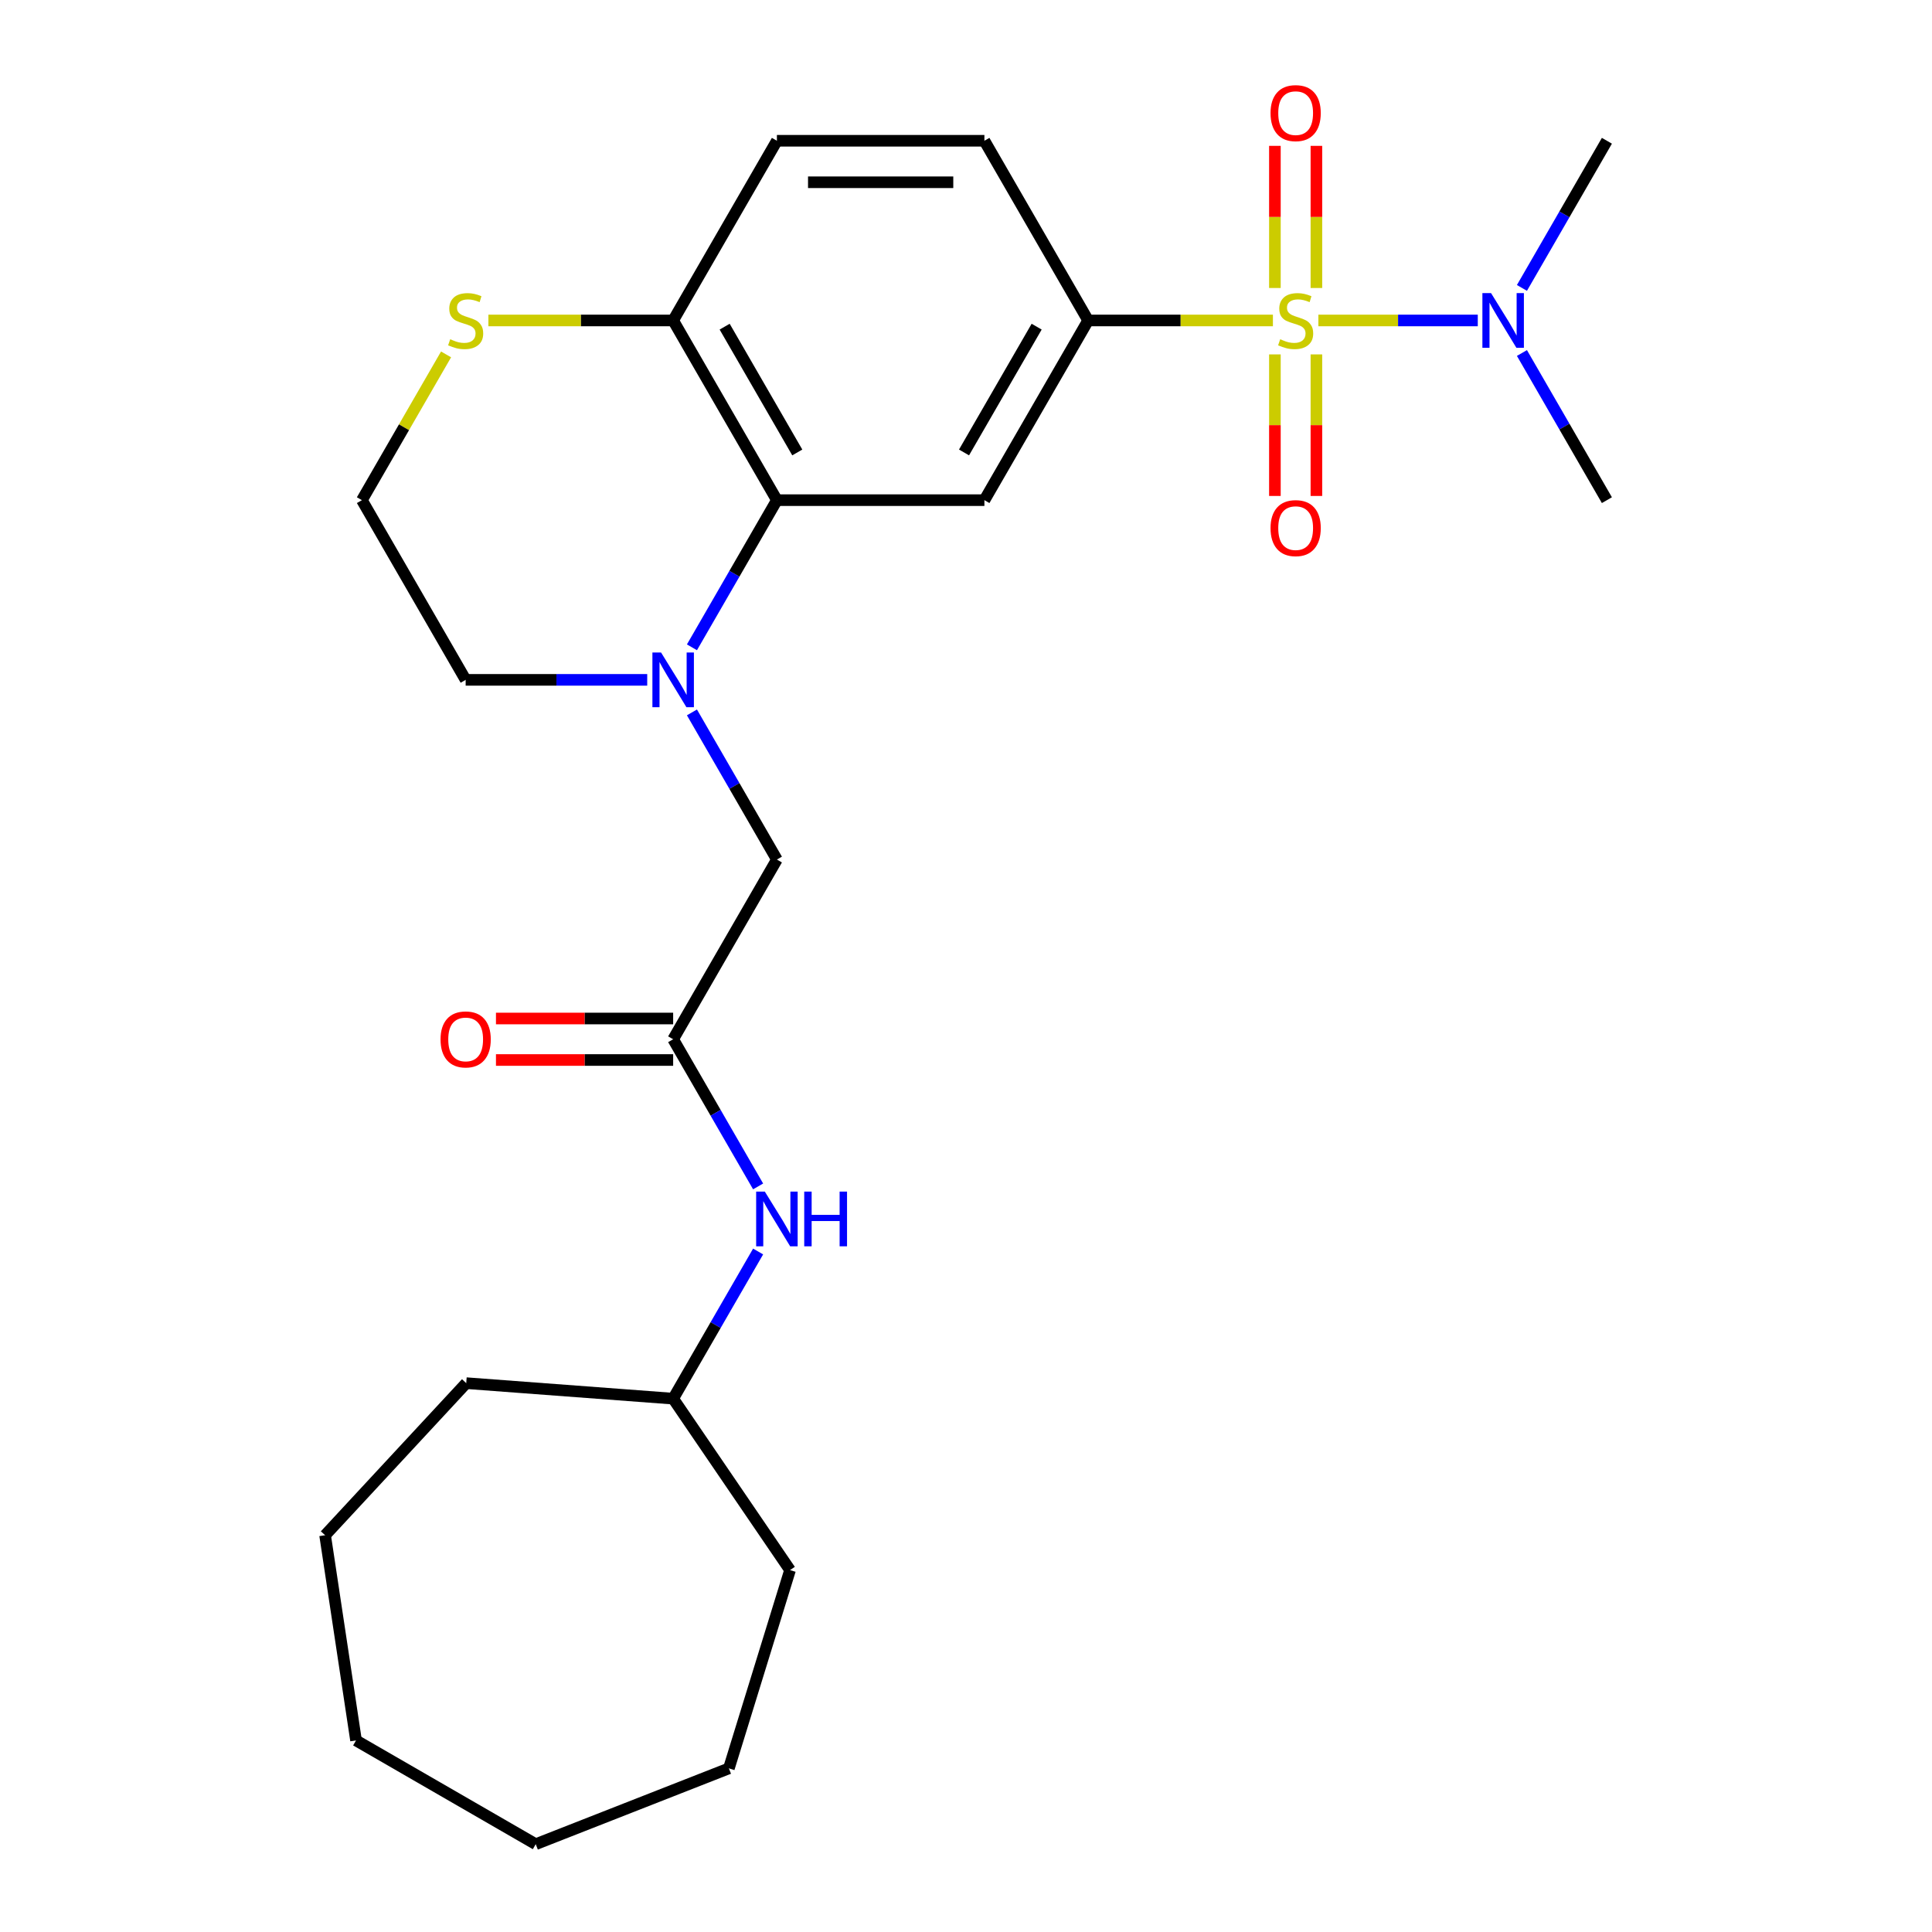 <?xml version='1.0' encoding='iso-8859-1'?>
<svg version='1.1' baseProfile='full'
              xmlns='http://www.w3.org/2000/svg'
                      xmlns:rdkit='http://www.rdkit.org/xml'
                      xmlns:xlink='http://www.w3.org/1999/xlink'
                  xml:space='preserve'
width='1000px' height='1000px' viewBox='0 0 1000 1000'>
<!-- END OF HEADER -->
<rect style='opacity:1.0;fill:#FFFFFF;stroke:none' width='1000' height='1000' x='0' y='0'> </rect>
<path class='bond-1' d='M 658.861,165.871 L 611.043,165.871' style='fill:none;fill-rule:evenodd;stroke:#CCCC00;stroke-width:6px;stroke-linecap:butt;stroke-linejoin:miter;stroke-opacity:1' />
<path class='bond-1' d='M 611.043,165.871 L 563.225,165.871' style='fill:none;fill-rule:evenodd;stroke:#000000;stroke-width:6px;stroke-linecap:butt;stroke-linejoin:miter;stroke-opacity:1' />
<path class='bond-5' d='M 682.391,165.871 L 723.643,165.871' style='fill:none;fill-rule:evenodd;stroke:#CCCC00;stroke-width:6px;stroke-linecap:butt;stroke-linejoin:miter;stroke-opacity:1' />
<path class='bond-5' d='M 723.643,165.871 L 764.896,165.871' style='fill:none;fill-rule:evenodd;stroke:#0000FF;stroke-width:6px;stroke-linecap:butt;stroke-linejoin:miter;stroke-opacity:1' />
<path class='bond-7' d='M 659.886,183.436 L 659.886,220.07' style='fill:none;fill-rule:evenodd;stroke:#CCCC00;stroke-width:6px;stroke-linecap:butt;stroke-linejoin:miter;stroke-opacity:1' />
<path class='bond-7' d='M 659.886,220.07 L 659.886,256.705' style='fill:none;fill-rule:evenodd;stroke:#FF0000;stroke-width:6px;stroke-linecap:butt;stroke-linejoin:miter;stroke-opacity:1' />
<path class='bond-7' d='M 681.366,183.436 L 681.366,220.07' style='fill:none;fill-rule:evenodd;stroke:#CCCC00;stroke-width:6px;stroke-linecap:butt;stroke-linejoin:miter;stroke-opacity:1' />
<path class='bond-7' d='M 681.366,220.07 L 681.366,256.705' style='fill:none;fill-rule:evenodd;stroke:#FF0000;stroke-width:6px;stroke-linecap:butt;stroke-linejoin:miter;stroke-opacity:1' />
<path class='bond-8' d='M 681.366,149.066 L 681.366,112.28' style='fill:none;fill-rule:evenodd;stroke:#CCCC00;stroke-width:6px;stroke-linecap:butt;stroke-linejoin:miter;stroke-opacity:1' />
<path class='bond-8' d='M 681.366,112.28 L 681.366,75.495' style='fill:none;fill-rule:evenodd;stroke:#FF0000;stroke-width:6px;stroke-linecap:butt;stroke-linejoin:miter;stroke-opacity:1' />
<path class='bond-8' d='M 659.886,149.066 L 659.886,112.28' style='fill:none;fill-rule:evenodd;stroke:#CCCC00;stroke-width:6px;stroke-linecap:butt;stroke-linejoin:miter;stroke-opacity:1' />
<path class='bond-8' d='M 659.886,112.28 L 659.886,75.495' style='fill:none;fill-rule:evenodd;stroke:#FF0000;stroke-width:6px;stroke-linecap:butt;stroke-linejoin:miter;stroke-opacity:1' />
<path class='bond-0' d='M 358.15,335.049 L 380.137,296.965' style='fill:none;fill-rule:evenodd;stroke:#0000FF;stroke-width:6px;stroke-linecap:butt;stroke-linejoin:miter;stroke-opacity:1' />
<path class='bond-0' d='M 380.137,296.965 L 402.125,258.882' style='fill:none;fill-rule:evenodd;stroke:#000000;stroke-width:6px;stroke-linecap:butt;stroke-linejoin:miter;stroke-opacity:1' />
<path class='bond-6' d='M 358.15,368.739 L 380.137,406.822' style='fill:none;fill-rule:evenodd;stroke:#0000FF;stroke-width:6px;stroke-linecap:butt;stroke-linejoin:miter;stroke-opacity:1' />
<path class='bond-6' d='M 380.137,406.822 L 402.125,444.905' style='fill:none;fill-rule:evenodd;stroke:#000000;stroke-width:6px;stroke-linecap:butt;stroke-linejoin:miter;stroke-opacity:1' />
<path class='bond-15' d='M 334.999,351.894 L 288.012,351.894' style='fill:none;fill-rule:evenodd;stroke:#0000FF;stroke-width:6px;stroke-linecap:butt;stroke-linejoin:miter;stroke-opacity:1' />
<path class='bond-15' d='M 288.012,351.894 L 241.024,351.894' style='fill:none;fill-rule:evenodd;stroke:#000000;stroke-width:6px;stroke-linecap:butt;stroke-linejoin:miter;stroke-opacity:1' />
<path class='bond-3' d='M 563.225,165.871 L 509.525,258.882' style='fill:none;fill-rule:evenodd;stroke:#000000;stroke-width:6px;stroke-linecap:butt;stroke-linejoin:miter;stroke-opacity:1' />
<path class='bond-3' d='M 536.568,169.082 L 498.978,234.19' style='fill:none;fill-rule:evenodd;stroke:#000000;stroke-width:6px;stroke-linecap:butt;stroke-linejoin:miter;stroke-opacity:1' />
<path class='bond-12' d='M 563.225,165.871 L 509.525,72.859' style='fill:none;fill-rule:evenodd;stroke:#000000;stroke-width:6px;stroke-linecap:butt;stroke-linejoin:miter;stroke-opacity:1' />
<path class='bond-2' d='M 402.125,258.882 L 509.525,258.882' style='fill:none;fill-rule:evenodd;stroke:#000000;stroke-width:6px;stroke-linecap:butt;stroke-linejoin:miter;stroke-opacity:1' />
<path class='bond-26' d='M 402.125,258.882 L 348.424,165.871' style='fill:none;fill-rule:evenodd;stroke:#000000;stroke-width:6px;stroke-linecap:butt;stroke-linejoin:miter;stroke-opacity:1' />
<path class='bond-26' d='M 412.672,234.19 L 375.082,169.082' style='fill:none;fill-rule:evenodd;stroke:#000000;stroke-width:6px;stroke-linecap:butt;stroke-linejoin:miter;stroke-opacity:1' />
<path class='bond-4' d='M 348.424,537.917 L 402.125,444.905' style='fill:none;fill-rule:evenodd;stroke:#000000;stroke-width:6px;stroke-linecap:butt;stroke-linejoin:miter;stroke-opacity:1' />
<path class='bond-11' d='M 348.424,537.917 L 370.412,576' style='fill:none;fill-rule:evenodd;stroke:#000000;stroke-width:6px;stroke-linecap:butt;stroke-linejoin:miter;stroke-opacity:1' />
<path class='bond-11' d='M 370.412,576 L 392.399,614.084' style='fill:none;fill-rule:evenodd;stroke:#0000FF;stroke-width:6px;stroke-linecap:butt;stroke-linejoin:miter;stroke-opacity:1' />
<path class='bond-13' d='M 348.424,527.177 L 302.567,527.177' style='fill:none;fill-rule:evenodd;stroke:#000000;stroke-width:6px;stroke-linecap:butt;stroke-linejoin:miter;stroke-opacity:1' />
<path class='bond-13' d='M 302.567,527.177 L 256.709,527.177' style='fill:none;fill-rule:evenodd;stroke:#FF0000;stroke-width:6px;stroke-linecap:butt;stroke-linejoin:miter;stroke-opacity:1' />
<path class='bond-13' d='M 348.424,548.657 L 302.567,548.657' style='fill:none;fill-rule:evenodd;stroke:#000000;stroke-width:6px;stroke-linecap:butt;stroke-linejoin:miter;stroke-opacity:1' />
<path class='bond-13' d='M 302.567,548.657 L 256.709,548.657' style='fill:none;fill-rule:evenodd;stroke:#FF0000;stroke-width:6px;stroke-linecap:butt;stroke-linejoin:miter;stroke-opacity:1' />
<path class='bond-18' d='M 787.752,149.026 L 809.739,110.942' style='fill:none;fill-rule:evenodd;stroke:#0000FF;stroke-width:6px;stroke-linecap:butt;stroke-linejoin:miter;stroke-opacity:1' />
<path class='bond-18' d='M 809.739,110.942 L 831.727,72.859' style='fill:none;fill-rule:evenodd;stroke:#000000;stroke-width:6px;stroke-linecap:butt;stroke-linejoin:miter;stroke-opacity:1' />
<path class='bond-19' d='M 787.752,182.716 L 809.739,220.799' style='fill:none;fill-rule:evenodd;stroke:#0000FF;stroke-width:6px;stroke-linecap:butt;stroke-linejoin:miter;stroke-opacity:1' />
<path class='bond-19' d='M 809.739,220.799 L 831.727,258.882' style='fill:none;fill-rule:evenodd;stroke:#000000;stroke-width:6px;stroke-linecap:butt;stroke-linejoin:miter;stroke-opacity:1' />
<path class='bond-9' d='M 348.424,165.871 L 402.125,72.859' style='fill:none;fill-rule:evenodd;stroke:#000000;stroke-width:6px;stroke-linecap:butt;stroke-linejoin:miter;stroke-opacity:1' />
<path class='bond-10' d='M 348.424,165.871 L 300.607,165.871' style='fill:none;fill-rule:evenodd;stroke:#000000;stroke-width:6px;stroke-linecap:butt;stroke-linejoin:miter;stroke-opacity:1' />
<path class='bond-10' d='M 300.607,165.871 L 252.789,165.871' style='fill:none;fill-rule:evenodd;stroke:#CCCC00;stroke-width:6px;stroke-linecap:butt;stroke-linejoin:miter;stroke-opacity:1' />
<path class='bond-16' d='M 230.883,183.436 L 209.103,221.159' style='fill:none;fill-rule:evenodd;stroke:#CCCC00;stroke-width:6px;stroke-linecap:butt;stroke-linejoin:miter;stroke-opacity:1' />
<path class='bond-16' d='M 209.103,221.159 L 187.324,258.882' style='fill:none;fill-rule:evenodd;stroke:#000000;stroke-width:6px;stroke-linecap:butt;stroke-linejoin:miter;stroke-opacity:1' />
<path class='bond-17' d='M 392.399,647.774 L 370.412,685.857' style='fill:none;fill-rule:evenodd;stroke:#0000FF;stroke-width:6px;stroke-linecap:butt;stroke-linejoin:miter;stroke-opacity:1' />
<path class='bond-17' d='M 370.412,685.857 L 348.424,723.94' style='fill:none;fill-rule:evenodd;stroke:#000000;stroke-width:6px;stroke-linecap:butt;stroke-linejoin:miter;stroke-opacity:1' />
<path class='bond-14' d='M 509.525,72.859 L 402.125,72.859' style='fill:none;fill-rule:evenodd;stroke:#000000;stroke-width:6px;stroke-linecap:butt;stroke-linejoin:miter;stroke-opacity:1' />
<path class='bond-14' d='M 493.415,94.339 L 418.235,94.339' style='fill:none;fill-rule:evenodd;stroke:#000000;stroke-width:6px;stroke-linecap:butt;stroke-linejoin:miter;stroke-opacity:1' />
<path class='bond-27' d='M 241.024,351.894 L 187.324,258.882' style='fill:none;fill-rule:evenodd;stroke:#000000;stroke-width:6px;stroke-linecap:butt;stroke-linejoin:miter;stroke-opacity:1' />
<path class='bond-20' d='M 348.424,723.94 L 408.925,812.679' style='fill:none;fill-rule:evenodd;stroke:#000000;stroke-width:6px;stroke-linecap:butt;stroke-linejoin:miter;stroke-opacity:1' />
<path class='bond-21' d='M 348.424,723.94 L 241.324,715.914' style='fill:none;fill-rule:evenodd;stroke:#000000;stroke-width:6px;stroke-linecap:butt;stroke-linejoin:miter;stroke-opacity:1' />
<path class='bond-22' d='M 408.925,812.679 L 377.268,915.308' style='fill:none;fill-rule:evenodd;stroke:#000000;stroke-width:6px;stroke-linecap:butt;stroke-linejoin:miter;stroke-opacity:1' />
<path class='bond-23' d='M 241.324,715.914 L 168.273,794.644' style='fill:none;fill-rule:evenodd;stroke:#000000;stroke-width:6px;stroke-linecap:butt;stroke-linejoin:miter;stroke-opacity:1' />
<path class='bond-24' d='M 377.268,915.308 L 277.292,954.545' style='fill:none;fill-rule:evenodd;stroke:#000000;stroke-width:6px;stroke-linecap:butt;stroke-linejoin:miter;stroke-opacity:1' />
<path class='bond-25' d='M 168.273,794.644 L 184.28,900.845' style='fill:none;fill-rule:evenodd;stroke:#000000;stroke-width:6px;stroke-linecap:butt;stroke-linejoin:miter;stroke-opacity:1' />
<path class='bond-28' d='M 277.292,954.545 L 184.28,900.845' style='fill:none;fill-rule:evenodd;stroke:#000000;stroke-width:6px;stroke-linecap:butt;stroke-linejoin:miter;stroke-opacity:1' />
<path  class='atom-0' d='M 662.626 175.591
Q 662.946 175.711, 664.266 176.271
Q 665.586 176.831, 667.026 177.191
Q 668.506 177.511, 669.946 177.511
Q 672.626 177.511, 674.186 176.231
Q 675.746 174.911, 675.746 172.631
Q 675.746 171.071, 674.946 170.111
Q 674.186 169.151, 672.986 168.631
Q 671.786 168.111, 669.786 167.511
Q 667.266 166.751, 665.746 166.031
Q 664.266 165.311, 663.186 163.791
Q 662.146 162.271, 662.146 159.711
Q 662.146 156.151, 664.546 153.951
Q 666.986 151.751, 671.786 151.751
Q 675.066 151.751, 678.786 153.311
L 677.866 156.391
Q 674.466 154.991, 671.906 154.991
Q 669.146 154.991, 667.626 156.151
Q 666.106 157.271, 666.146 159.231
Q 666.146 160.751, 666.906 161.671
Q 667.706 162.591, 668.826 163.111
Q 669.986 163.631, 671.906 164.231
Q 674.466 165.031, 675.986 165.831
Q 677.506 166.631, 678.586 168.271
Q 679.706 169.871, 679.706 172.631
Q 679.706 176.551, 677.066 178.671
Q 674.466 180.751, 670.106 180.751
Q 667.586 180.751, 665.666 180.191
Q 663.786 179.671, 661.546 178.751
L 662.626 175.591
' fill='#CCCC00'/>
<path  class='atom-1' d='M 342.164 337.734
L 351.444 352.734
Q 352.364 354.214, 353.844 356.894
Q 355.324 359.574, 355.404 359.734
L 355.404 337.734
L 359.164 337.734
L 359.164 366.054
L 355.284 366.054
L 345.324 349.654
Q 344.164 347.734, 342.924 345.534
Q 341.724 343.334, 341.364 342.654
L 341.364 366.054
L 337.684 366.054
L 337.684 337.734
L 342.164 337.734
' fill='#0000FF'/>
<path  class='atom-6' d='M 771.766 151.711
L 781.046 166.711
Q 781.966 168.191, 783.446 170.871
Q 784.926 173.551, 785.006 173.711
L 785.006 151.711
L 788.766 151.711
L 788.766 180.031
L 784.886 180.031
L 774.926 163.631
Q 773.766 161.711, 772.526 159.511
Q 771.326 157.311, 770.966 156.631
L 770.966 180.031
L 767.286 180.031
L 767.286 151.711
L 771.766 151.711
' fill='#0000FF'/>
<path  class='atom-8' d='M 657.626 273.351
Q 657.626 266.551, 660.986 262.751
Q 664.346 258.951, 670.626 258.951
Q 676.906 258.951, 680.266 262.751
Q 683.626 266.551, 683.626 273.351
Q 683.626 280.231, 680.226 284.151
Q 676.826 288.031, 670.626 288.031
Q 664.386 288.031, 660.986 284.151
Q 657.626 280.271, 657.626 273.351
M 670.626 284.831
Q 674.946 284.831, 677.266 281.951
Q 679.626 279.031, 679.626 273.351
Q 679.626 267.791, 677.266 264.991
Q 674.946 262.151, 670.626 262.151
Q 666.306 262.151, 663.946 264.951
Q 661.626 267.751, 661.626 273.351
Q 661.626 279.071, 663.946 281.951
Q 666.306 284.831, 670.626 284.831
' fill='#FF0000'/>
<path  class='atom-9' d='M 657.626 58.55
Q 657.626 51.75, 660.986 47.95
Q 664.346 44.15, 670.626 44.15
Q 676.906 44.15, 680.266 47.95
Q 683.626 51.75, 683.626 58.55
Q 683.626 65.43, 680.226 69.35
Q 676.826 73.23, 670.626 73.23
Q 664.386 73.23, 660.986 69.35
Q 657.626 65.47, 657.626 58.55
M 670.626 70.03
Q 674.946 70.03, 677.266 67.15
Q 679.626 64.23, 679.626 58.55
Q 679.626 52.99, 677.266 50.19
Q 674.946 47.35, 670.626 47.35
Q 666.306 47.35, 663.946 50.15
Q 661.626 52.95, 661.626 58.55
Q 661.626 64.27, 663.946 67.15
Q 666.306 70.03, 670.626 70.03
' fill='#FF0000'/>
<path  class='atom-11' d='M 233.024 175.591
Q 233.344 175.711, 234.664 176.271
Q 235.984 176.831, 237.424 177.191
Q 238.904 177.511, 240.344 177.511
Q 243.024 177.511, 244.584 176.231
Q 246.144 174.911, 246.144 172.631
Q 246.144 171.071, 245.344 170.111
Q 244.584 169.151, 243.384 168.631
Q 242.184 168.111, 240.184 167.511
Q 237.664 166.751, 236.144 166.031
Q 234.664 165.311, 233.584 163.791
Q 232.544 162.271, 232.544 159.711
Q 232.544 156.151, 234.944 153.951
Q 237.384 151.751, 242.184 151.751
Q 245.464 151.751, 249.184 153.311
L 248.264 156.391
Q 244.864 154.991, 242.304 154.991
Q 239.544 154.991, 238.024 156.151
Q 236.504 157.271, 236.544 159.231
Q 236.544 160.751, 237.304 161.671
Q 238.104 162.591, 239.224 163.111
Q 240.384 163.631, 242.304 164.231
Q 244.864 165.031, 246.384 165.831
Q 247.904 166.631, 248.984 168.271
Q 250.104 169.871, 250.104 172.631
Q 250.104 176.551, 247.464 178.671
Q 244.864 180.751, 240.504 180.751
Q 237.984 180.751, 236.064 180.191
Q 234.184 179.671, 231.944 178.751
L 233.024 175.591
' fill='#CCCC00'/>
<path  class='atom-12' d='M 395.865 616.769
L 405.145 631.769
Q 406.065 633.249, 407.545 635.929
Q 409.025 638.609, 409.105 638.769
L 409.105 616.769
L 412.865 616.769
L 412.865 645.089
L 408.985 645.089
L 399.025 628.689
Q 397.865 626.769, 396.625 624.569
Q 395.425 622.369, 395.065 621.689
L 395.065 645.089
L 391.385 645.089
L 391.385 616.769
L 395.865 616.769
' fill='#0000FF'/>
<path  class='atom-12' d='M 416.265 616.769
L 420.105 616.769
L 420.105 628.809
L 434.585 628.809
L 434.585 616.769
L 438.425 616.769
L 438.425 645.089
L 434.585 645.089
L 434.585 632.009
L 420.105 632.009
L 420.105 645.089
L 416.265 645.089
L 416.265 616.769
' fill='#0000FF'/>
<path  class='atom-14' d='M 228.024 537.997
Q 228.024 531.197, 231.384 527.397
Q 234.744 523.597, 241.024 523.597
Q 247.304 523.597, 250.664 527.397
Q 254.024 531.197, 254.024 537.997
Q 254.024 544.877, 250.624 548.797
Q 247.224 552.677, 241.024 552.677
Q 234.784 552.677, 231.384 548.797
Q 228.024 544.917, 228.024 537.997
M 241.024 549.477
Q 245.344 549.477, 247.664 546.597
Q 250.024 543.677, 250.024 537.997
Q 250.024 532.437, 247.664 529.637
Q 245.344 526.797, 241.024 526.797
Q 236.704 526.797, 234.344 529.597
Q 232.024 532.397, 232.024 537.997
Q 232.024 543.717, 234.344 546.597
Q 236.704 549.477, 241.024 549.477
' fill='#FF0000'/>
</svg>
